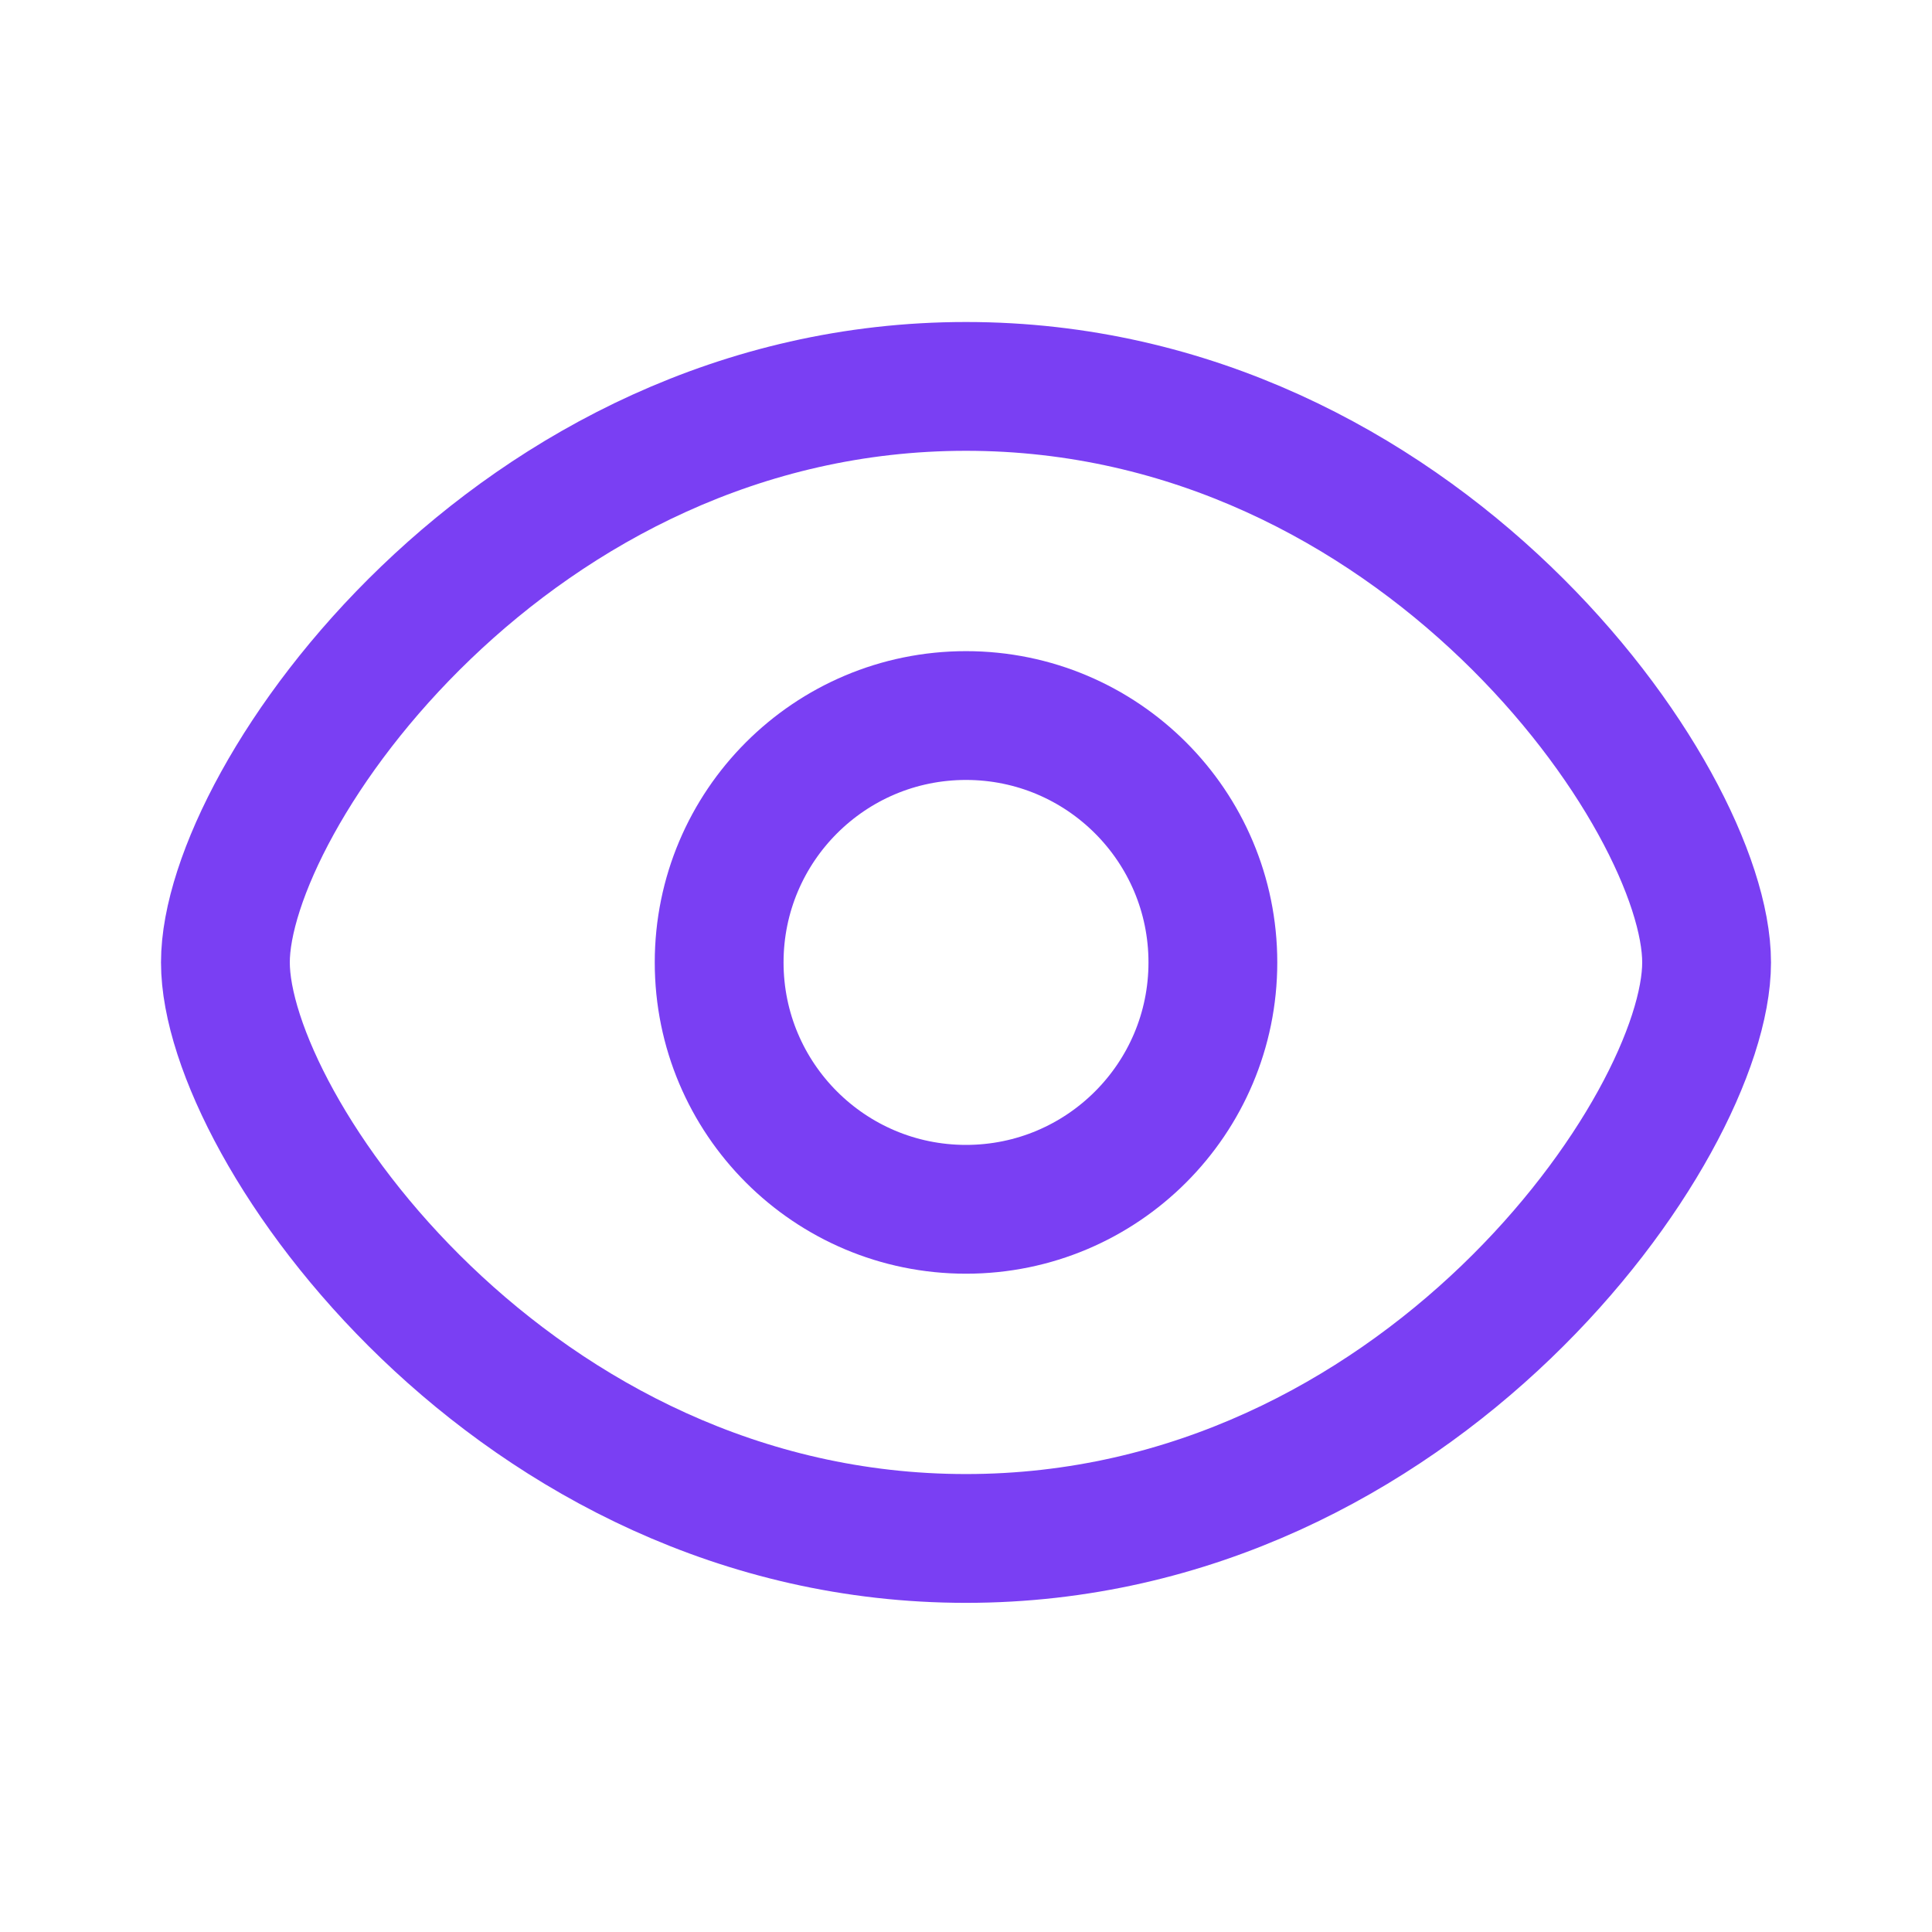 <svg width="60" height="60" viewBox="0 0 60 60" fill="none" xmlns="http://www.w3.org/2000/svg">
<path d="M53 29.889C53 35 44.056 47.778 30 47.778C15.944 47.778 7 35 7 29.889C7 24.778 15.944 12 30 12C44.056 12 53 24.778 53 29.889Z" stroke="#7A3FF3" stroke-width="4" stroke-linecap="round" stroke-linejoin="round"/>
<path d="M30 37.556C34.234 37.556 37.667 34.123 37.667 29.889C37.667 25.655 34.234 22.222 30 22.222C25.766 22.222 22.334 25.655 22.334 29.889C22.334 34.123 25.766 37.556 30 37.556Z" stroke="#7A3FF3" stroke-width="4" stroke-linecap="round" stroke-linejoin="round"/>
</svg>
